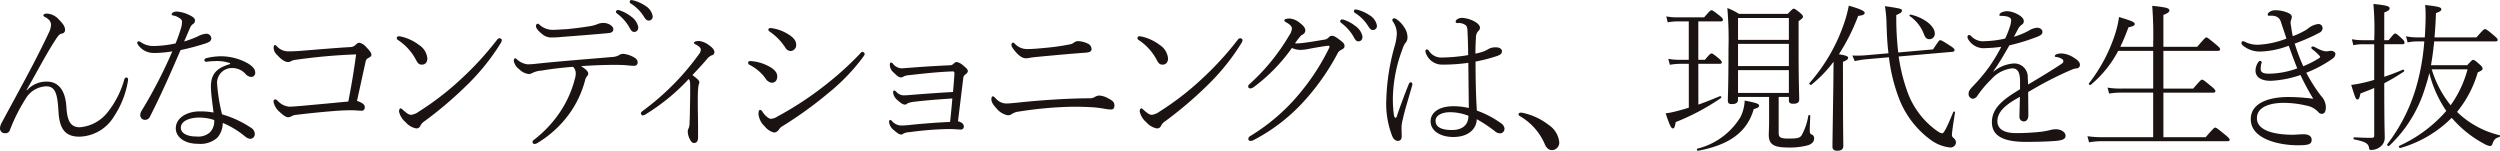 <svg xmlns="http://www.w3.org/2000/svg" width="310.949" height="18.751" viewBox="0 0 310.949 18.751"><g transform="translate(-1.751 -164.261)"><path d="M5.114,175.479a3.243,3.243,0,0,1,2.477-1.067c1.591,0,2.316,1.349,2.417,3.142.1,1.712.5,2.536,1.671,2.536a4.893,4.893,0,0,0,3.443-1.852,11.415,11.415,0,0,0,2.075-4.047c.06-.181.1-.282.262-.282s.222.1.222.241a2.847,2.847,0,0,1-.041.323,11.17,11.17,0,0,1-1.672,4.208,5.179,5.179,0,0,1-4.329,2.578c-1.732,0-2.5-.886-2.618-3.182C8.9,175.963,8.638,175,7.51,175A3.086,3.086,0,0,0,5.094,176.3a21.738,21.738,0,0,0-2.115,4.148.566.566,0,0,1-.583.383.6.6,0,0,1-.645-.645,1.477,1.477,0,0,1,.161-.562c1.249-2.337,2.7-4.956,3.887-7.231.966-1.852,1.731-3.424,2.054-4.129a2.316,2.316,0,0,0,.242-.9c0-.362-.162-.685-.786-1.007-.08-.041-.161-.1-.161-.181,0-.161.2-.223.5-.223a2.158,2.158,0,0,1,1.45.767c.583.583.744.906.744,1.269a.441.441,0,0,1-.362.443c-.282.06-.363.1-.725.622-1.269,1.935-2.175,3.746-3.7,6.4Z" fill="#1a1311"/><path d="M20.936,170.847A2.34,2.34,0,0,1,18.9,169.8a.481.481,0,0,1-.081-.241.192.192,0,0,1,.161-.161.535.535,0,0,1,.3.12,2.734,2.734,0,0,0,1.611.464,13.56,13.56,0,0,0,2.7-.322c.3-.725.5-1.329.7-1.974a3.261,3.261,0,0,0,.1-.705c0-.16-.04-.3-.363-.5a1.958,1.958,0,0,0-.765-.3c-.08-.021-.161-.041-.161-.122,0-.2.262-.362.685-.362a4.426,4.426,0,0,1,1.571.463c.382.182.644.383.644.625a.5.5,0,0,1-.242.463c-.281.181-.342.423-.523.826-.141.322-.342.806-.584,1.348a12.18,12.18,0,0,0,1.712-.643,2.74,2.74,0,0,1,1.027-.323.618.618,0,0,1,.644.544c0,.362-.262.5-.664.645a30.582,30.582,0,0,1-3.162.845c-1.188,2.74-2.276,5.256-3.806,8.277a.67.67,0,0,1-.665.4.582.582,0,0,1-.543-.6.994.994,0,0,1,.141-.484,59.108,59.108,0,0,0,3.846-7.43,15.211,15.211,0,0,1-2.256.2m7.612,1.008a7.15,7.15,0,0,0-1.066.08c-.162.021-.3-.06-.3-.161,0-.161.081-.241.282-.3a8.089,8.089,0,0,1,1.712-.22,6.872,6.872,0,0,1,3.484.925c.6.4.845.705.845,1.148a.5.5,0,0,1-.5.5,1.036,1.036,0,0,1-.664-.324,2.2,2.2,0,0,0-1.652-.785,1.847,1.847,0,0,0-1.933,1.813,21.528,21.528,0,0,0,.624,3.946,12.917,12.917,0,0,1,3.726,1.754.889.889,0,0,1,.342.7.564.564,0,0,1-.6.584,1.1,1.1,0,0,1-.523-.221,11.085,11.085,0,0,0-2.86-1.753,2.819,2.819,0,0,1-.665,1.833,3.172,3.172,0,0,1-2.416.765c-1.772,0-2.759-.907-2.759-1.912,0-1.311,1.389-2.115,2.94-2.115a8.747,8.747,0,0,1,1.752.141c-.121-1.088-.323-2.316-.323-3.223,0-1.57.726-2.316,2.3-2.779.12-.04.14-.12.019-.161a5.088,5.088,0,0,0-1.752-.241m-1.973,7.028c-1.289,0-2.336.443-2.336,1.269,0,.6.644,1.086,1.933,1.086a2.211,2.211,0,0,0,1.672-.5,1.958,1.958,0,0,0,.543-1.549,5.7,5.7,0,0,0-1.812-.3" fill="#1a1311"/><path d="M38.585,171.694a1.709,1.709,0,0,0-.685.2.574.574,0,0,1-.322.08c-.3,0-.725-.181-1.349-.867a1.26,1.26,0,0,1-.443-.925c0-.2.08-.324.161-.324.1,0,.121.041.3.223a1.9,1.9,0,0,0,1.45.564c.423,0,1.007-.02,1.692-.08,1.993-.163,3.926-.324,5.84-.445a.989.989,0,0,0,.684-.221c.222-.222.363-.321.544-.321a1.565,1.565,0,0,1,.846.542c.5.505.645.766.645.968,0,.14-.1.241-.383.382a.613.613,0,0,0-.323.383c-.342,1.551-.724,3.323-1.087,4.953.785.283.967.505.967.785,0,.324-.182.443-.383.443-.3,0-.745-.059-1.289-.059-.443,0-1.228.02-2.235.1-1.732.14-3.223.3-4.571.463a1.6,1.6,0,0,0-.6.161.8.8,0,0,1-.483.14c-.222,0-.544-.2-1.128-.744a2.155,2.155,0,0,1-.664-1.209.238.238,0,0,1,.241-.262c.1,0,.222.121.343.243a2.175,2.175,0,0,0,1.41.664c.2,0,.785-.04,1.711-.122,1.793-.161,3.725-.342,5.6-.523.383-1.933.726-3.987.967-5.86a70.868,70.868,0,0,0-7.451.665" fill="#1a1311"/><path d="M51.1,168.995a.223.223,0,0,1,.221-.221,1.554,1.554,0,0,1,.343.04,5.863,5.863,0,0,1,2.215,1.046,2.228,2.228,0,0,1,1.027,1.673c0,.483-.282.765-.645.765-.382.02-.543-.161-.765-.583a6.663,6.663,0,0,0-2.215-2.458.309.309,0,0,1-.181-.262m2.718,9.163a35,35,0,0,0,5.256-4.047,39.343,39.343,0,0,0,4.511-4.914.416.416,0,0,1,.282-.182c.121,0,.3.1.3.221a.761.761,0,0,1-.121.363,27.385,27.385,0,0,1-4.349,5.377,48.392,48.392,0,0,1-5.156,4.371,1.423,1.423,0,0,0-.5.544.518.518,0,0,1-.523.342,2.267,2.267,0,0,1-1.309-.766,2.418,2.418,0,0,1-.826-1.33c0-.22.081-.4.182-.4a.408.408,0,0,1,.261.16c.484.423.746.645,1.088.645a2.089,2.089,0,0,0,.906-.383" fill="#1a1311"/><path d="M69.038,173.043a3.111,3.111,0,0,0-1.048.282.926.926,0,0,1-.5.141,1.987,1.987,0,0,1-1.168-.6,1.7,1.7,0,0,1-.665-1.008c0-.241.081-.342.161-.342a.341.341,0,0,1,.182.081,2.35,2.35,0,0,0,1.369.664,9.044,9.044,0,0,0,.987-.061c1.671-.181,3.061-.3,4.933-.463,1.632-.14,2.921-.24,4.532-.382a2.013,2.013,0,0,0,.866-.2,1.021,1.021,0,0,1,.544-.2,3.261,3.261,0,0,1,1.348.422c.343.2.484.383.484.645,0,.283-.181.423-.463.423-.464,0-.886-.081-1.45-.1-.685-.021-1.41-.021-2.1,0-.966.018-2.114.08-3.04.14.544.321.906.666.906.906a.494.494,0,0,1-.121.322,1.02,1.02,0,0,0-.241.422,12.6,12.6,0,0,1-2.075,4.392,13.447,13.447,0,0,1-3.886,3.523.777.777,0,0,1-.383.121.242.242,0,0,1-.222-.241c0-.122.04-.181.2-.3a14.592,14.592,0,0,0,3.383-3.683,13.385,13.385,0,0,0,1.711-3.99,2.089,2.089,0,0,0,.081-.6,1.1,1.1,0,0,0-.342-.785c-1.309.1-2.739.262-3.987.484m3.06-5.155c.866-.081,1.894-.2,2.759-.344a4.864,4.864,0,0,0,1.129-.261,1.931,1.931,0,0,1,.724-.181,1.7,1.7,0,0,1,.886.2c.343.222.443.384.443.6,0,.283-.221.425-.6.464-1.712.161-3.806.323-5.7.464a12.794,12.794,0,0,1-1.289.08,1.782,1.782,0,0,1-1.309-.463c-.443-.362-.725-.685-.725-.967,0-.14.1-.282.222-.282.1,0,.141.061.261.162a2.439,2.439,0,0,0,1.531.6c.544,0,1.349-.062,1.671-.08m6.687-2.357a4.918,4.918,0,0,1,1.49.8,2.081,2.081,0,0,1,.866,1.31c0,.361-.2.584-.5.584-.282,0-.4-.161-.664-.666a5.813,5.813,0,0,0-1.491-1.63.28.28,0,0,1-.121-.2.224.224,0,0,1,.222-.222.662.662,0,0,1,.2.021m1.812-1.208a5.13,5.13,0,0,1,1.43.664,1.881,1.881,0,0,1,.906,1.289.5.5,0,0,1-.463.544c-.242,0-.383-.079-.665-.544a5.057,5.057,0,0,0-1.651-1.611.258.258,0,0,1-.08-.2.2.2,0,0,1,.2-.2,1.442,1.442,0,0,1,.322.062" fill="#1a1311"/><path d="M82.11,178.44a.916.916,0,0,1-.423.181c-.121,0-.221-.181-.221-.282,0-.06.06-.161.221-.282a32.057,32.057,0,0,0,4.43-3.927,33.176,33.176,0,0,0,2.538-3.081.97.97,0,0,0,.261-.645c0-.181-.281-.443-.624-.6-.08-.039-.221-.121-.221-.22,0-.142.262-.223.644-.223a2.464,2.464,0,0,1,1.188.5c.4.262.705.585.705.867a.377.377,0,0,1-.3.4,1.474,1.474,0,0,0-.544.384c-.644.764-1.087,1.228-1.892,2.093.7.484.866.746.866.867a1.493,1.493,0,0,1-.1.382,7.845,7.845,0,0,0-.081.927c-.02.664-.02,1.591,0,2.7.02.948.02,1.974.02,2.86,0,.424-.141.705-.5.705-.222,0-.383-.181-.5-.422a2.173,2.173,0,0,1-.282-1.008.764.764,0,0,1,.1-.381,1.69,1.69,0,0,0,.121-.705c.04-.624.04-1.391.061-2.316.019-.967.019-1.591.019-2.075,0-.7-.019-.886-.181-1.047a25.387,25.387,0,0,1-5.3,4.35" fill="#1a1311"/><path d="M94.8,172.057c0-.122.08-.2.3-.2a5.454,5.454,0,0,1,1.894.463c.866.382,1.43.845,1.43,1.43s-.323.806-.705.806a1.15,1.15,0,0,1-.786-.585A5.477,5.477,0,0,0,95,172.339a.328.328,0,0,1-.2-.282m3.665,6.686a41.206,41.206,0,0,0,5.921-3.888,39.569,39.569,0,0,0,4.188-3.765c.2-.222.343-.383.423-.383.121,0,.3.121.3.262,0,.08-.02.14-.222.422a24.509,24.509,0,0,1-4.229,4.391,49.066,49.066,0,0,1-5.8,4.189,1.232,1.232,0,0,0-.4.381.823.823,0,0,1-.6.4,2.156,2.156,0,0,1-1.189-.785,2.389,2.389,0,0,1-.765-1.51c0-.283.041-.524.2-.524.12,0,.221.1.342.3.2.324.7.806,1.007.806a1.654,1.654,0,0,0,.826-.3M97.32,167.948c0-.121.08-.2.3-.2a5.164,5.164,0,0,1,1.953.645c.826.464,1.209.886,1.209,1.451a.732.732,0,0,1-.726.764.818.818,0,0,1-.624-.422,7.074,7.074,0,0,0-1.953-2,.3.3,0,0,1-.161-.241" fill="#1a1311"/><path d="M120.456,173.365c0-.161-.04-.221-.222-.221-1.792.06-3.584.262-5.376.462a1.993,1.993,0,0,0-.705.161.587.587,0,0,1-.3.121c-.282,0-.443-.1-.926-.583a1.277,1.277,0,0,1-.5-.966c0-.223.061-.3.141-.3a.315.315,0,0,1,.222.121,1.5,1.5,0,0,0,1.067.6c.181,0,.564-.041.926-.061,1.712-.141,3.444-.242,5.156-.322a.549.549,0,0,0,.4-.181c.2-.161.262-.221.423-.221a1.709,1.709,0,0,1,.826.462c.3.243.544.443.544.686a.565.565,0,0,1-.262.362c-.2.161-.282.262-.3.423q-.333,2.72-.665,5.438c.5.119.725.362.725.643a.355.355,0,0,1-.4.383c-.16,0-.4-.021-.765-.039-.262-.021-.544-.021-.846-.021a42.067,42.067,0,0,0-4.732.383,1.857,1.857,0,0,0-.806.2.27.27,0,0,1-.2.1c-.242,0-.443-.1-.946-.544a1.494,1.494,0,0,1-.605-1.026c0-.181.081-.241.141-.241a.321.321,0,0,1,.2.1,1.554,1.554,0,0,0,1.087.585,7.171,7.171,0,0,0,.886-.041c1.752-.181,3.5-.322,5.276-.4.141-1.249.222-2.155.282-2.92-1.55.1-3.121.221-4.672.4a3.492,3.492,0,0,0-.846.181c-.12.06-.2.182-.362.182-.242,0-.484-.141-.927-.544a1.5,1.5,0,0,1-.563-.946c0-.161.061-.262.141-.262s.121.04.242.14a1.282,1.282,0,0,0,.946.464c.262,0,.685-.041.926-.06q2.6-.213,5.2-.362c.081-.928.141-1.672.181-2.337" fill="#1a1311"/><path d="M128.1,177.051c2.88-.323,6.545-.564,9.123-.564a1.289,1.289,0,0,0,.665-.142,1.194,1.194,0,0,1,.563-.2,2.52,2.52,0,0,1,1.088.321c.664.342.825.524.825.946,0,.282-.141.464-.382.464a3.272,3.272,0,0,1-.685-.06c-.383-.06-.685-.122-1.269-.182-.624-.06-1.853-.1-2.779-.1a48.24,48.24,0,0,0-6.746.6,1.988,1.988,0,0,0-.926.324.768.768,0,0,1-.484.14,2.364,2.364,0,0,1-1.389-.845c-.544-.565-.645-.907-.645-1.129,0-.262.081-.382.2-.382s.221.161.422.343a1.728,1.728,0,0,0,1.39.543c.222,0,.584-.041,1.027-.08m3.806-6.847a28.243,28.243,0,0,0,2.92-.424,1.113,1.113,0,0,0,.484-.2.862.862,0,0,1,.5-.2,2.98,2.98,0,0,1,1.269.321.767.767,0,0,1,.443.645c0,.322-.242.423-.665.464-1.973.14-4.128.342-6.263.544-.342.039-.543.06-.745.1a2.7,2.7,0,0,1-.484.06c-.483,0-.945-.363-1.429-.967-.262-.323-.383-.523-.383-.725a.266.266,0,0,1,.2-.262c.06,0,.1.021.221.14a2.077,2.077,0,0,0,1.49.666c.705,0,1.39-.062,2.437-.161" fill="#1a1311"/><path d="M143.226,168.995a.224.224,0,0,1,.222-.221,1.552,1.552,0,0,1,.342.04,5.849,5.849,0,0,1,2.215,1.046,2.225,2.225,0,0,1,1.027,1.673c0,.483-.281.765-.644.765-.383.02-.544-.161-.765-.583a6.665,6.665,0,0,0-2.216-2.458.311.311,0,0,1-.181-.262m2.719,9.163a35.046,35.046,0,0,0,5.256-4.047,39.5,39.5,0,0,0,4.511-4.914.414.414,0,0,1,.282-.182c.121,0,.3.1.3.221a.761.761,0,0,1-.121.363,27.425,27.425,0,0,1-4.35,5.377,48.378,48.378,0,0,1-5.155,4.371,1.4,1.4,0,0,0-.5.544.521.521,0,0,1-.524.342,2.264,2.264,0,0,1-1.309-.766,2.418,2.418,0,0,1-.826-1.33c0-.22.081-.4.181-.4a.41.41,0,0,1,.262.16c.484.423.745.645,1.087.645a2.087,2.087,0,0,0,.907-.383" fill="#1a1311"/><path d="M157.625,175.137a.707.707,0,0,1-.362.122A.244.244,0,0,1,157,175c0-.142.121-.243.282-.383a25.6,25.6,0,0,0,4.813-5.94,1.713,1.713,0,0,0,.342-.866c0-.3-.322-.564-.705-.766-.12-.06-.241-.161-.241-.262,0-.121.282-.221.664-.221a2.293,2.293,0,0,1,1.329.6c.4.3.625.6.625.886a.6.6,0,0,1-.362.524c-.2.1-.363.3-.927,1.067a1.073,1.073,0,0,0,.262.02,8.531,8.531,0,0,0,.926-.08c.926-.121,1.692-.262,2.437-.383a.876.876,0,0,0,.584-.3.521.521,0,0,1,.422-.181c.222,0,.484.162.987.544.443.342.544.463.544.746,0,.241-.2.342-.382.443a1.01,1.01,0,0,0-.443.383,28.791,28.791,0,0,1-3.927,5.7,22.534,22.534,0,0,1-6.525,5.137.91.91,0,0,1-.383.12c-.181,0-.3-.06-.3-.242a.4.4,0,0,1,.2-.342,24.384,24.384,0,0,0,6.123-5.256,28.022,28.022,0,0,0,3.725-5.72.474.474,0,0,0,.04-.181c0-.081-.06-.1-.12-.1-.2,0-1.551.22-2.276.361a6.517,6.517,0,0,1-1.249.162,2.7,2.7,0,0,1-1.027-.243,21.375,21.375,0,0,1-4.813,4.914m11.237-8.437a4.891,4.891,0,0,1,1.491.805,2.081,2.081,0,0,1,.866,1.309c0,.362-.2.585-.5.585-.282,0-.4-.163-.664-.666a5.8,5.8,0,0,0-1.491-1.631.276.276,0,0,1-.121-.2.224.224,0,0,1,.222-.222.653.653,0,0,1,.2.021m1.813-1.208a5.129,5.129,0,0,1,1.43.664,1.875,1.875,0,0,1,.906,1.289.5.5,0,0,1-.463.544c-.242,0-.383-.082-.665-.544a5.047,5.047,0,0,0-1.651-1.611.26.26,0,0,1-.081-.2.2.2,0,0,1,.2-.2,1.385,1.385,0,0,1,.322.062" fill="#1a1311"/><path d="M175.125,178.541c.061.3.1.363.182.363a.159.159,0,0,0,.161-.122c.4-1.207,1.047-2.94,1.51-4.067a.3.3,0,0,1,.262-.222c.1,0,.181.121.181.261a.71.71,0,0,1-.04.2c-.383,1.35-.947,3.163-1.128,4.049a5.216,5.216,0,0,0-.181,1.026c0,.4.02.806.02,1.208,0,.362-.181.544-.463.544-.242,0-.484-.12-.685-.524a11.044,11.044,0,0,1-.765-4.632,26.893,26.893,0,0,1,.987-6.443,6.87,6.87,0,0,0,.322-1.772,2.677,2.677,0,0,0-.463-1.43.475.475,0,0,1-.1-.241.225.225,0,0,1,.242-.2.726.726,0,0,1,.4.2,3.214,3.214,0,0,1,.846.925,2.144,2.144,0,0,1,.4,1.309,1,1,0,0,1-.282.665,2.348,2.348,0,0,0-.322.684A17.963,17.963,0,0,0,175,176.246a14.813,14.813,0,0,0,.121,2.295m13.413,1.107a.962.962,0,0,1,.342.564.57.57,0,0,1-.443.625.937.937,0,0,1-.705-.223,16.977,16.977,0,0,0-2.3-1.529c0,1.006-.826,2.215-2.92,2.215-1.611,0-2.819-.766-2.819-1.953,0-1.047.986-1.873,2.839-1.873a8.278,8.278,0,0,1,1.914.221c-.021-1.853-.041-3.746-.061-5.618a22.911,22.911,0,0,1-3.162.221,2.141,2.141,0,0,1-2.114-1.409,1.021,1.021,0,0,1-.061-.3.2.2,0,0,1,.181-.182c.121,0,.2.1.3.243a1.8,1.8,0,0,0,1.571.765,21.109,21.109,0,0,0,3.263-.3c0-.925-.041-2.114-.081-2.979-.02-.5-.1-.645-.262-.765a1.471,1.471,0,0,0-.946-.243c-.2,0-.262-.039-.262-.2,0-.2.362-.445.786-.445a3.681,3.681,0,0,1,1.389.363c.343.162.846.484.846.867a.585.585,0,0,1-.242.443,1.224,1.224,0,0,0-.261.825c-.041.665-.061,1.31-.061,1.953a8.442,8.442,0,0,0,.987-.262,3.336,3.336,0,0,0,.6-.3,1.82,1.82,0,0,1,1.007-.222c.322,0,.705.161.705.484,0,.3-.2.443-.584.583a19.461,19.461,0,0,1-2.7.7c0,2.034.041,4.209.161,6.1a11.848,11.848,0,0,1,3.082,1.63m-6.425-1.43c-.906,0-1.792.344-1.792,1.067,0,.686.564,1.148,2.034,1.148,1.269,0,2.054-.6,2.054-1.772a6.394,6.394,0,0,0-2.3-.443" fill="#1a1311"/><path d="M191.059,178.279a7.927,7.927,0,0,1,3.3,1.51,2.94,2.94,0,0,1,1.329,2.135.924.924,0,0,1-.866,1.006c-.4,0-.685-.181-.927-.724a7.35,7.35,0,0,0-3.1-3.5.27.27,0,0,1-.161-.262c0-.14.222-.2.423-.161" fill="#1a1311"/><path d="M212.993,177.272c.907-.322,1.813-.684,2.679-1.047.12-.041.241.14.141.221a28.24,28.24,0,0,1-5.639,3c-.1.6-.181.785-.322.785-.222,0-.363-.182-.927-1.873a9.112,9.112,0,0,0,1.168-.223c.564-.14,1.148-.3,1.712-.482V172.2h-1.128a7.264,7.264,0,0,0-1.228.121l-.2-.745a7.084,7.084,0,0,0,1.41.121H211.8v-4.772h-1.349a5.776,5.776,0,0,0-1.269.119l-.181-.744a7.141,7.141,0,0,0,1.43.12h3.282c.705-.826.806-.886.906-.886.121,0,.222.06,1.028.684.342.283.4.4.4.505,0,.12-.06.2-.281.2h-2.78v4.772h.826c.6-.725.705-.785.825-.785.1,0,.222.06.907.624.3.262.362.363.362.483s-.081.181-.282.181h-2.638Zm-.121,5.477a8.706,8.706,0,0,0,5.357-3.926,5.016,5.016,0,0,0,.524-2.054c1.43.282,1.792.4,1.792.624,0,.2-.141.283-.665.443-.805,2.778-2.92,4.431-6.927,5.175-.121.02-.2-.221-.081-.262m10.11-1.953c0,.525.181.7,1.208.7,1.067,0,1.39-.06,1.631-.381a7.312,7.312,0,0,0,.846-2.458c.02-.12.242-.1.242.02-.02.6-.061,1.41-.061,1.772,0,.4.081.484.282.565.181.06.262.262.262.5,0,.362-.3.686-.806.826a8.74,8.74,0,0,1-2.6.262c-1.813,0-2.236-.565-2.236-1.552,0-.361.04-.886.04-1.731v-3h-3.866v.342c0,.383-.262.544-.765.544-.383,0-.5-.121-.5-.443,0-.585.08-1.733.08-6.4a45.939,45.939,0,0,0-.141-5.1,8.257,8.257,0,0,1,1.45.726h6.061c.564-.6.645-.645.745-.645s.2.041.806.523c.282.262.343.363.343.464,0,.161-.1.241-.544.564v3.182c0,4.51.08,6.062.08,6.544,0,.4-.261.544-.725.544-.4,0-.563-.1-.563-.443v-.4h-1.269Zm1.269-14.3h-6.324v2.72h6.324Zm0,3.222h-6.324v2.759h6.324Zm0,3.262h-6.324v2.839h6.324Z" fill="#1a1311"/><path d="M230.981,175.378c0,4.793.041,6.526.041,7.029,0,.424-.262.6-.766.6-.362,0-.584-.141-.584-.5s.02-1.713.1-7.049c.02-1.167.02-2.335.04-3.524a15.716,15.716,0,0,1-2.779,2.881c-.08.08-.3-.142-.222-.223a21.9,21.9,0,0,0,4.25-7.269,16.074,16.074,0,0,0,.644-2.357c1.35.383,1.974.665,1.974.887s-.242.322-.806.382a25.252,25.252,0,0,1-2.4,4.774c.966.161,1.148.261,1.148.462,0,.121-.081.242-.645.484Zm5.659-4.49c-.141-1.088-.2-2.276-.241-3.624a15.883,15.883,0,0,0-.2-2.236c1.974.282,2.115.342,2.115.544,0,.181-.1.3-.705.563a38.446,38.446,0,0,0,.241,4.652l4.33-.383c.705-1.047.766-1.147.887-1.147s.3.08,1.288.725c.463.3.5.4.5.523,0,.1-.08.181-.261.2l-6.686.583a22.194,22.194,0,0,0,1.007,4.169,10.245,10.245,0,0,0,3.584,4.955c.4.282.6.423.846.423.181,0,.584-.746,1.35-2.638.04-.121.241-.062.221.06-.282,1.731-.383,2.557-.383,2.738a.437.437,0,0,0,.2.423.737.737,0,0,1,.3.585.674.674,0,0,1-.745.6,4.94,4.94,0,0,1-2.457-.987,11.478,11.478,0,0,1-3.988-5.4,21.257,21.257,0,0,1-1.147-4.834l-2.961.262a10.065,10.065,0,0,0-1.289.222l-.3-.7a12.576,12.576,0,0,0,1.551-.021Zm2.759-4.813c1.732.4,3,1.469,3,2.337a.669.669,0,0,1-.624.725c-.363,0-.544-.142-.726-.625a4.818,4.818,0,0,0-1.772-2.256c-.08-.06.021-.2.121-.181" fill="#1a1311"/><path d="M249.713,173.163a4.448,4.448,0,0,1,2.457-1.006,1.678,1.678,0,0,1,1.792,1.791c.02.243.04.565.04.826,1.491-.886,3-1.792,4.169-2.577.181-.12.221-.221.221-.343a.318.318,0,0,0-.181-.261,1.578,1.578,0,0,0-.7-.241c-.12-.021-.181-.021-.181-.122,0-.181.383-.321.806-.321a3.027,3.027,0,0,1,1.49.482c.524.323.826.564.826.948a.409.409,0,0,1-.4.422,2.057,2.057,0,0,0-.6.161c-.967.4-2.235,1.007-3.665,1.772-.544.3-1.168.665-1.773,1.007,0,.845.021,1.752.021,2.9,0,.544-.282.764-.544.764a.557.557,0,0,1-.564-.542c0-.624.04-1.391.06-2.518-1.147.645-2.8,1.57-2.8,3.021,0,.906.705,1.49,2.336,1.49a28.818,28.818,0,0,0,3.041-.161,9.374,9.374,0,0,0,1.108-.2,3.208,3.208,0,0,1,.765-.12c.725,0,1.229.4,1.229.806,0,.361-.282.563-1.168.643-.987.081-2.176.122-3.807.122-3.2,0-4.188-1.008-4.188-2.457,0-1.854,1.61-2.94,3.5-4.088v-.846c.02-1.389-.363-1.752-.987-1.752a4.028,4.028,0,0,0-2.558,1.329,13.536,13.536,0,0,0-1.812,2.155.755.755,0,0,1-.5.3.589.589,0,0,1-.543-.624c0-.322.141-.523.584-.987a20.992,20.992,0,0,0,2.034-2.436,21.887,21.887,0,0,0,1.449-2.417,16.681,16.681,0,0,1-1.933.161,2.223,2.223,0,0,1-2.174-1.088.673.673,0,0,1-.1-.28c0-.122.08-.264.181-.264a.485.485,0,0,1,.322.182,2.028,2.028,0,0,0,1.692.585,12.448,12.448,0,0,0,2.5-.324,12.459,12.459,0,0,0,.6-1.529,2.9,2.9,0,0,0,.141-.746c0-.321-.383-.543-1.248-.543-.141,0-.222-.021-.222-.1a.4.4,0,0,1,.222-.3,1.611,1.611,0,0,1,.745-.182,2.813,2.813,0,0,1,1.188.322c.342.161.886.5.886.906a.483.483,0,0,1-.242.443,1.544,1.544,0,0,0-.523.645c-.121.221-.3.563-.464.866a9.485,9.485,0,0,0,1.853-.765,2.26,2.26,0,0,1,1.027-.362c.4,0,.665.241.665.5,0,.3-.142.423-.644.625a25.061,25.061,0,0,1-3.465,1.067c-.644,1.127-1.268,2.195-1.993,3.223Z" fill="#1a1311"/><path d="M269.562,175.782h-3.947a8.087,8.087,0,0,0-1.53.12l-.2-.744a10.18,10.18,0,0,0,1.712.119h3.967v-4.691h-4.35a13.913,13.913,0,0,1-3.424,4.23c-.08.08-.3-.081-.221-.182a19.894,19.894,0,0,0,3.323-6.344,12.273,12.273,0,0,0,.423-1.912c1.631.5,1.953.624,1.953.886,0,.181-.2.261-.785.4a26.018,26.018,0,0,1-1.007,2.417h4.088v-.4a46.629,46.629,0,0,0-.121-4.692c1.893.181,2.135.323,2.135.565,0,.181-.121.321-.745.564v3.967h4.208c.927-1.088,1.028-1.169,1.128-1.169.121,0,.242.081,1.188.866.464.383.524.484.524.624,0,.1-.081.182-.262.182h-6.786v4.691h3.705c.906-1.046.987-1.106,1.108-1.106s.221.06,1.167.845c.443.362.484.463.484.585,0,.1-.06.181-.262.181h-6.2v5.539h5.256c.987-1.129,1.067-1.189,1.188-1.189s.222.06,1.208.865c.524.423.584.544.584.645,0,.122-.081.181-.282.181H263.258a8.742,8.742,0,0,0-1.671.141l-.2-.765a11.836,11.836,0,0,0,1.873.122h6.3Z" fill="#1a1311"/><path d="M288.226,172.5a12.09,12.09,0,0,0,1.973-1.007c.061-.04.121-.1.121-.141a.21.21,0,0,0-.08-.162,7.152,7.152,0,0,0-.806-.744c-.141-.1-.2-.161-.2-.262,0-.08.1-.142.181-.142a.669.669,0,0,1,.3.1,5.206,5.206,0,0,0,.766.363,1.884,1.884,0,0,0,.583.142c.182,0,.343-.042.564-.062.3-.019.6.161.6.363a.729.729,0,0,1-.322.585,15.236,15.236,0,0,1-3.3,1.772,19.287,19.287,0,0,0,1.852,2.9,2.1,2.1,0,0,1,.584,1.37c0,.624-.221.845-.483.845a.542.542,0,0,1-.443-.2,2.57,2.57,0,0,0-1.49-.824,12.335,12.335,0,0,0-2.86-.342c-1.208,0-3.3.3-3.3,1.912,0,1.852,3.1,2.054,4.431,2.054.4,0,.946-.06,1.349-.06.665,0,1.027.242,1.027.685,0,.564-.382.684-1.732.684-2.215,0-5.84-.725-5.84-3.242,0-2.155,2.537-2.759,4.652-2.759a22.7,22.7,0,0,1,3.122.221,32.074,32.074,0,0,1-1.592-2.959,13.183,13.183,0,0,1-3.7.723c-1.128,0-1.893-.4-1.893-1.288a1.956,1.956,0,0,1,.282-.945c.081-.142.2-.243.262-.243.1,0,.221.041.221.16a.979.979,0,0,1-.06.262,2.638,2.638,0,0,0-.06.585c0,.342.2.583,1.027.583a10.63,10.63,0,0,0,3.524-.663c-.4-.967-.745-1.954-1.068-2.819a10.577,10.577,0,0,1-3.443.723,3.282,3.282,0,0,1-2.276-.764.443.443,0,0,1-.161-.3.221.221,0,0,1,.181-.221.759.759,0,0,1,.263.081,3.422,3.422,0,0,0,1.63.362,11.118,11.118,0,0,0,3.525-.766c-.222-.7-.464-1.368-.7-2.114-.182-.523-.6-.785-1.41-.725-.161.02-.222-.06-.222-.161a.417.417,0,0,1,.162-.262,1.233,1.233,0,0,1,.724-.262,4.009,4.009,0,0,1,1.491.262c.443.161.624.363.624.544a1.376,1.376,0,0,1-.1.443c-.081.2-.061.363.02.847.06.4.121.764.2,1.127a9.718,9.718,0,0,0,1.309-.585,3.914,3.914,0,0,0,.584-.361,2.419,2.419,0,0,1,1.289-.564.5.5,0,0,1,.523.482.642.642,0,0,1-.322.564,23.26,23.26,0,0,1-3.141,1.389,22.887,22.887,0,0,0,1.067,2.821" fill="#1a1311"/><path d="M298.853,169.256c.6-.744.7-.824.8-.824.121,0,.241.06.886.664.262.241.282.362.282.484s-.06.181-.262.181h-2.255v4.047c.7-.221,1.47-.523,2.336-.886.121-.041.2.181.1.241a25.371,25.371,0,0,1-2.436,1.451c0,5.417.06,6.1.06,6.766a1.4,1.4,0,0,1-.624,1.187,1.775,1.775,0,0,1-1.067.344c-.182,0-.222-.02-.262-.261-.081-.484-.322-.746-1.853-1.049-.121-.019-.1-.262.02-.262,1.148.062,1.712.062,2.155.062.242,0,.322-.062.322-.3v-5.9c-.543.243-1.087.443-1.711.686-.121.583-.2.744-.383.744s-.242-.1-.765-1.811c.342-.041.724-.1,1.107-.182.584-.121,1.148-.261,1.752-.443v-4.43h-1.45a5.261,5.261,0,0,0-1.148.12l-.181-.744a7.64,7.64,0,0,0,1.329.119h1.45a35.978,35.978,0,0,0-.1-4.51c1.671.181,2.013.282,2.013.544,0,.181-.1.3-.664.523v3.443Zm7.833,9.666a14.656,14.656,0,0,1-6.384,3.746c-.12.041-.241-.2-.14-.261a17.262,17.262,0,0,0,5.86-4.35,14.606,14.606,0,0,1-2.115-4.712,20.085,20.085,0,0,1-.564,1.973,16.381,16.381,0,0,1-4.43,7.089c-.081.08-.322-.1-.242-.2a21.454,21.454,0,0,0,3.766-7.694,27.75,27.75,0,0,0,.846-5.1H302.5a5.782,5.782,0,0,0-1.289.122l-.2-.765a6.377,6.377,0,0,0,1.491.14h.845c.061-.987.1-1.893.1-2.557a11.748,11.748,0,0,0-.06-1.471c1.792.2,2.013.3,2.013.544,0,.142-.1.262-.664.464-.04,1.108-.1,2.1-.181,3.02h5.215c.806-.925.947-1.026,1.068-1.026.1,0,.261.06,1.107.785.4.342.464.443.464.563,0,.1-.081.181-.262.181h-7.633c-.1.987-.221,1.974-.4,2.961h4.51c.565-.624.625-.664.745-.664.1,0,.2.019.867.625.261.241.3.361.3.462,0,.162-.141.261-.6.463a13.794,13.794,0,0,1-2.577,4.914l.121.122a11.3,11.3,0,0,0,5.155,2.778c.121.02.081.2-.04.243-.443.119-.645.28-.846.865a.314.314,0,0,1-.322.241,2.381,2.381,0,0,1-.745-.3,13.892,13.892,0,0,1-3.786-2.979Zm-2.477-6.041a13.081,13.081,0,0,0,2.356,4.471,13.807,13.807,0,0,0,2.1-4.471Z" fill="#1a1311"/></g></svg>